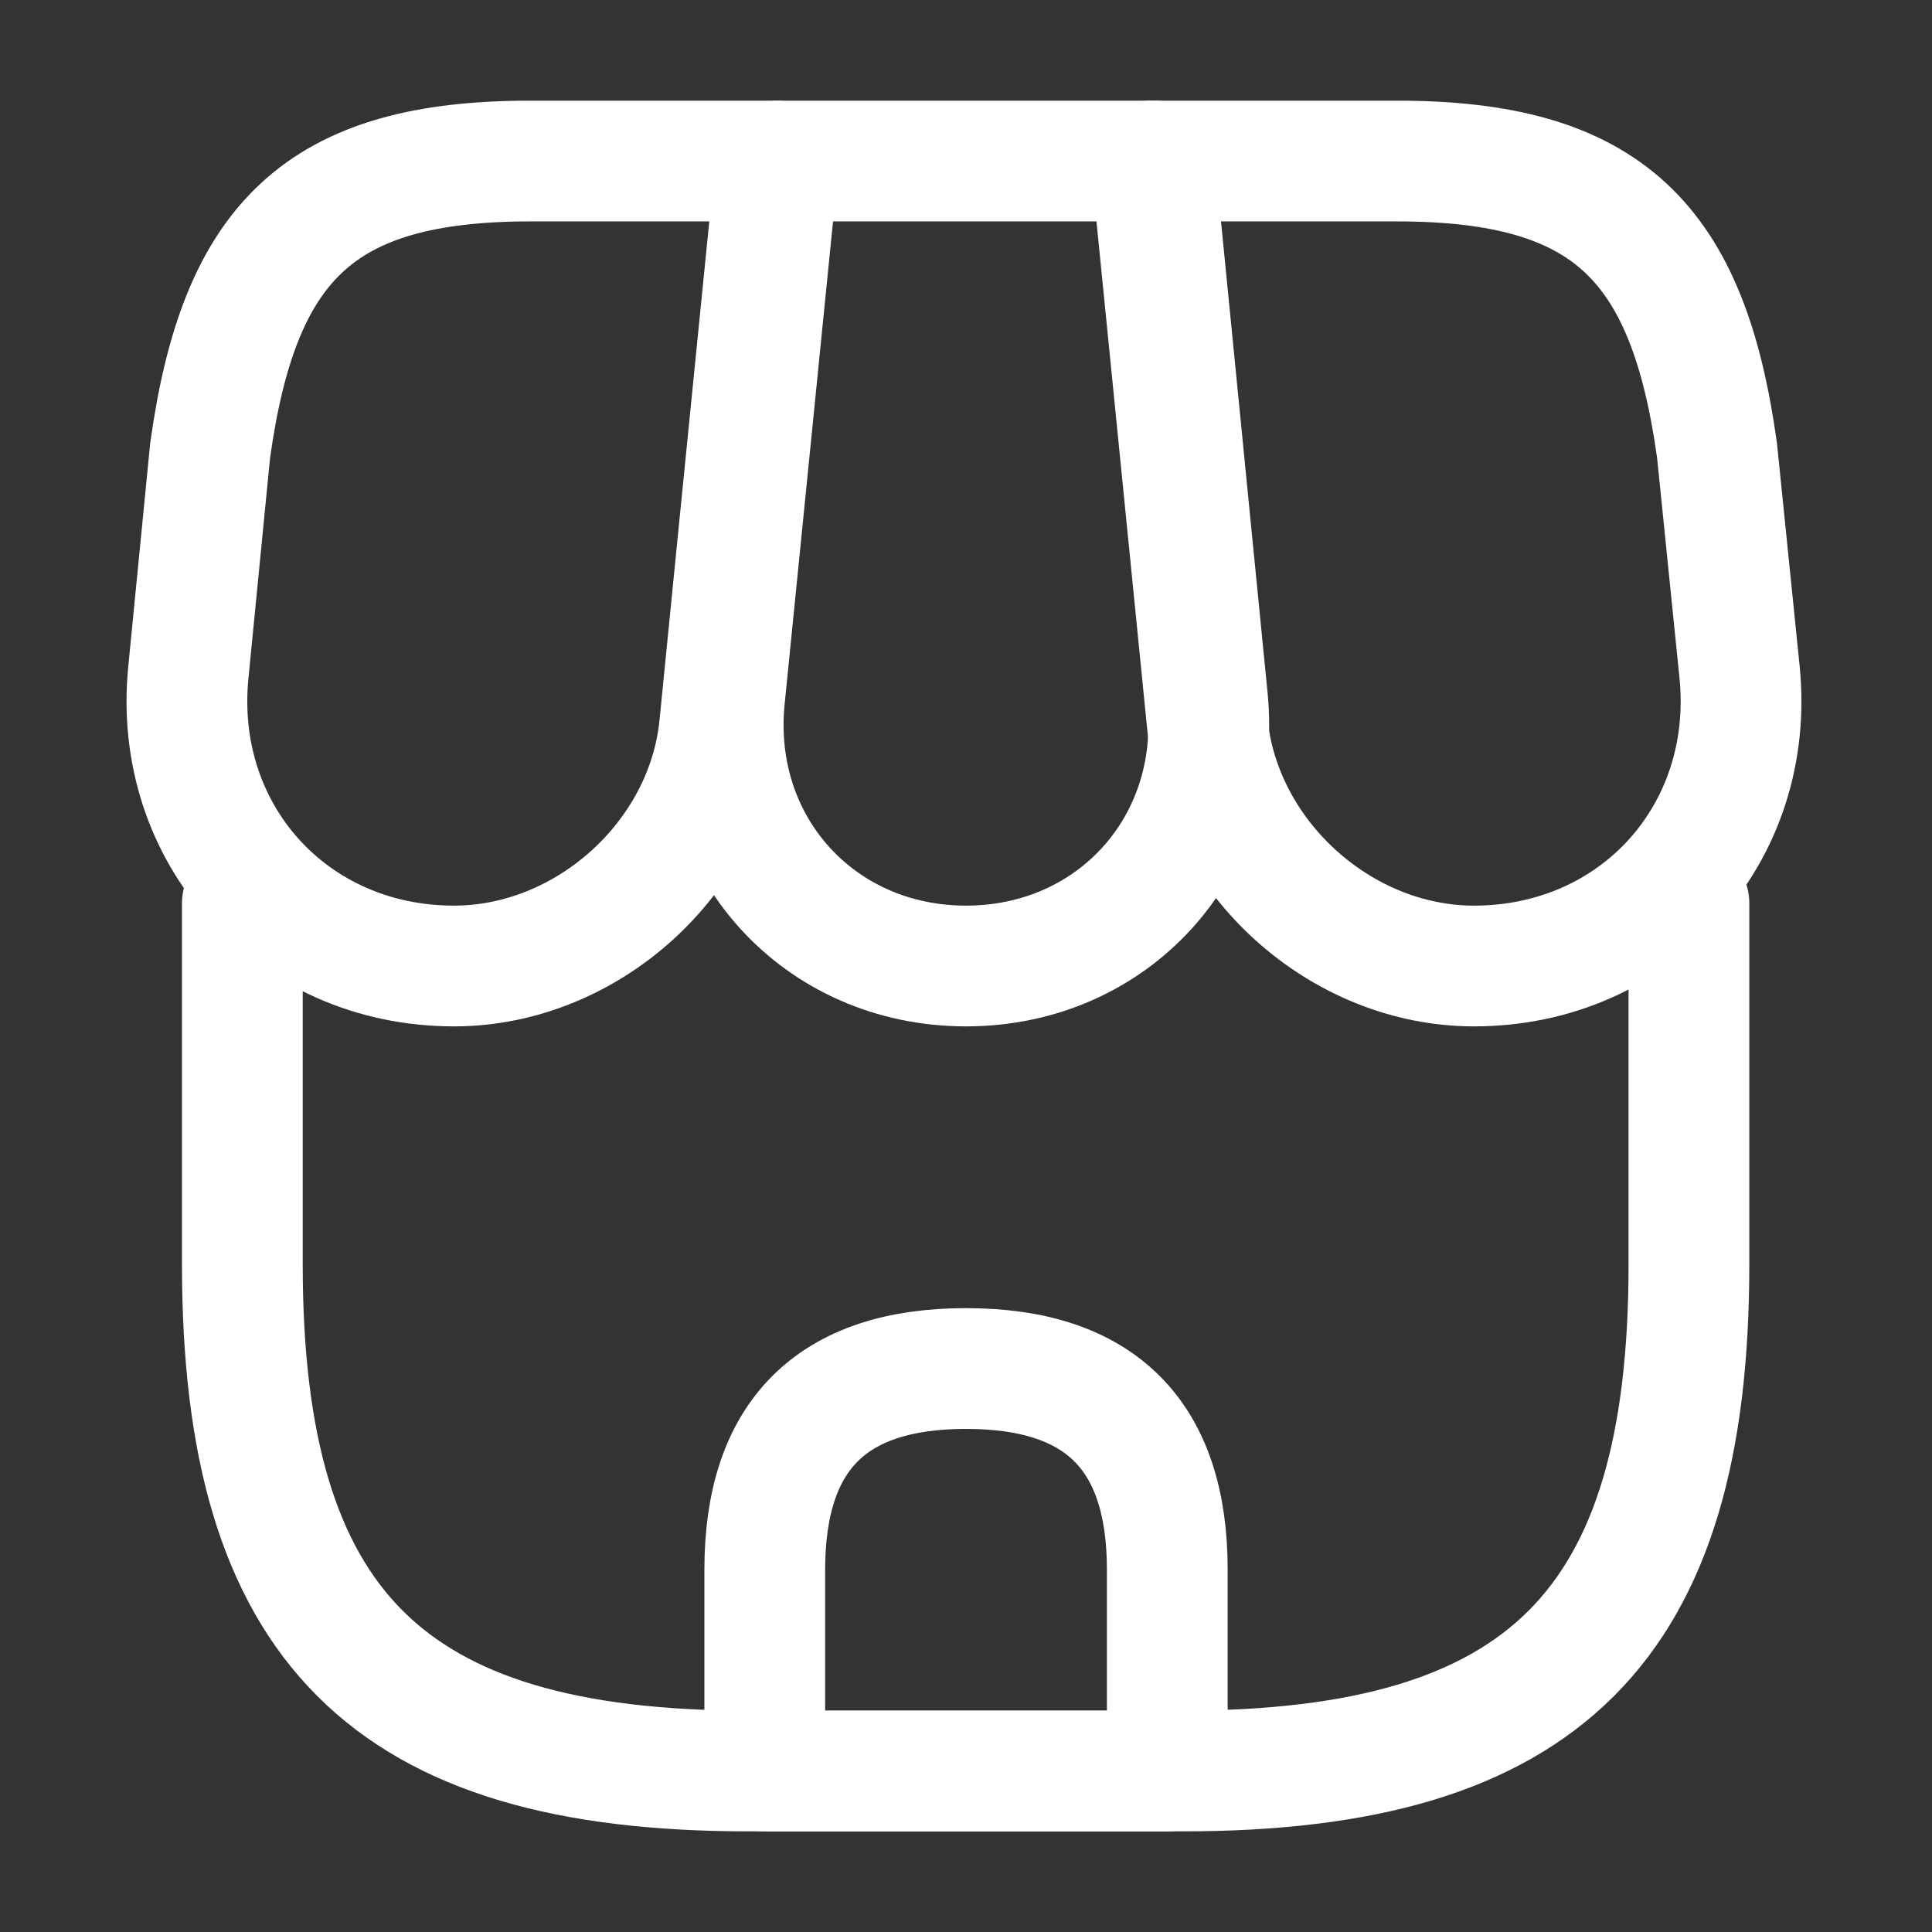 <?xml version="1.0" encoding="UTF-8"?> <svg xmlns="http://www.w3.org/2000/svg" width="32" height="32" viewBox="0 0 32 32" fill="none"><rect x="0" y="0" width="32" height="32" fill="#333333" stroke="none"/> <path d="M4.014 14.96V20.947C4.014 26.933 6.414 29.333 12.4 29.333H19.587C25.574 29.333 27.974 26.933 27.974 20.947V14.96" stroke="white" stroke-width="2" stroke-linecap="round" stroke-linejoin="round"></path> <path d="M16 16C18.44 16 20.24 14.014 20 11.574L19.12 2.667H12.893L12 11.574C11.76 14.014 13.56 16 16 16Z" stroke="white" stroke-width="2" stroke-linecap="round" stroke-linejoin="round"></path> <path d="M24.413 16C27.106 16 29.08 13.814 28.813 11.134L28.44 7.467C27.96 4 26.626 2.667 23.133 2.667H19.066L20 12.014C20.226 14.214 22.213 16 24.413 16Z" stroke="white" stroke-width="2" stroke-linecap="round" stroke-linejoin="round"></path> <path d="M7.52 16C9.72 16 11.707 14.214 11.92 12.014L12.213 9.067L12.853 2.667H8.787C5.293 2.667 3.96 4 3.48 7.467L3.12 11.134C2.853 13.814 4.827 16 7.52 16Z" stroke="white" stroke-width="2" stroke-linecap="round" stroke-linejoin="round"></path> <path d="M16 22.667C13.774 22.667 12.667 23.774 12.667 26V29.334H19.334V26C19.334 23.774 18.227 22.667 16 22.667Z" stroke="white" stroke-width="2" stroke-linecap="round" stroke-linejoin="round"></path> </svg> 